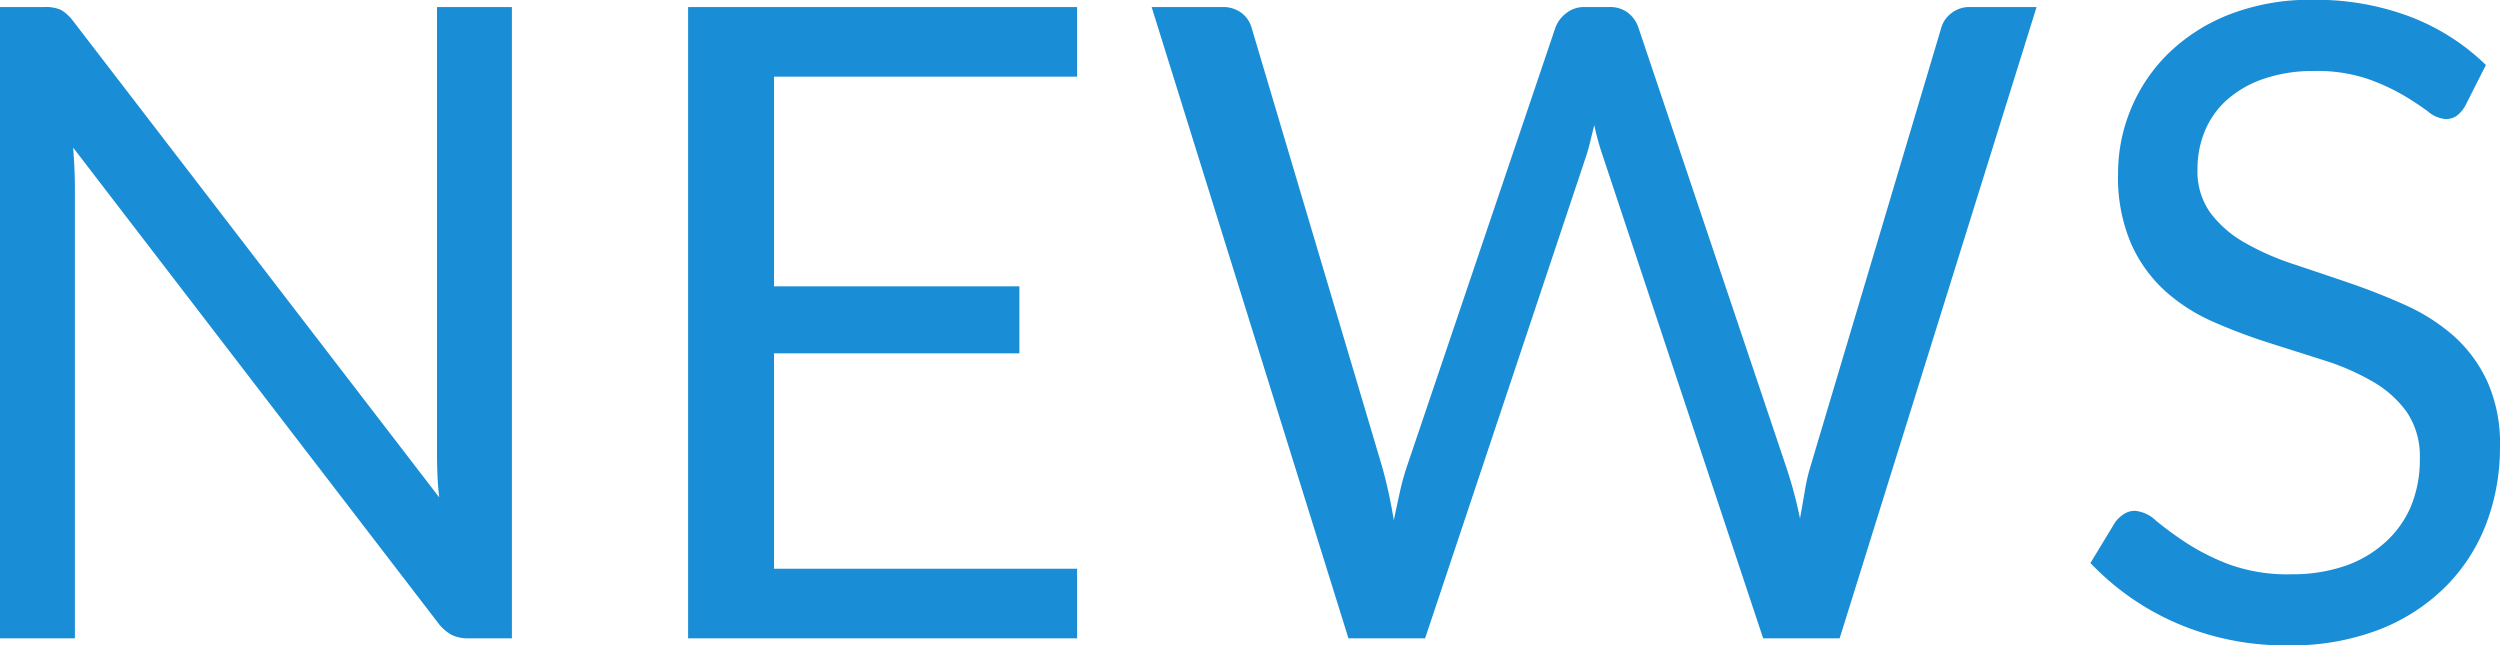 <svg xmlns="http://www.w3.org/2000/svg" width="73.775" height="19.045"><path data-name="パス 179519" d="M1.3.208a1.131 1.131 0 01.5.084 1.3 1.3 0 01.37.345l10.791 14.04q-.039-.338-.052-.657t-.013-.617V.208h2.21v18.629h-1.275a1.084 1.084 0 01-.5-.1 1.264 1.264 0 01-.4-.351L2.158 4.355q.026.325.039.637t.013.572v13.273H0V.208zm30.485 0v2.054h-8.944V8.45h7.241v1.976h-7.241v6.357h8.944v2.054H20.306V.208zm2.2 0h2.09a.894.894 0 01.556.169.828.828 0 01.3.429l3.85 12.948q.1.351.189.754t.162.845q.091-.442.182-.851a6.8 6.8 0 01.208-.748L45.903.806a.951.951 0 01.306-.409.838.838 0 01.552-.189h.728a.866.866 0 01.553.169.923.923 0 01.305.429l4.355 12.948a12.7 12.7 0 01.416 1.547q.078-.429.143-.819a5.615 5.615 0 01.169-.728L57.291.806a.813.813 0 01.292-.416.857.857 0 01.553-.182h1.963l-5.811 18.629h-2.257L47.307 4.628a7.863 7.863 0 01-.26-.936q-.065.26-.123.5t-.124.435l-4.745 14.21h-2.262zM72.751 3.12a1.008 1.008 0 01-.247.293.549.549 0 01-.338.1.9.9 0 01-.513-.221 8.185 8.185 0 00-.741-.488 6.013 6.013 0 00-1.079-.488 4.643 4.643 0 00-1.528-.221 4.517 4.517 0 00-1.495.228 3.179 3.179 0 00-1.085.617 2.535 2.535 0 00-.656.917 2.909 2.909 0 00-.221 1.137 2.1 2.1 0 00.383 1.291 3.3 3.3 0 001.014.878 7.768 7.768 0 001.43.63q.8.266 1.638.552t1.638.644a5.761 5.761 0 011.43.9 4.119 4.119 0 011.01 1.348 4.456 4.456 0 01.383 1.95 6.289 6.289 0 01-.416 2.295 5.29 5.29 0 01-1.214 1.855 5.686 5.686 0 01-1.963 1.253 7.22 7.22 0 01-2.65.455 8.078 8.078 0 01-3.3-.656 7.73 7.73 0 01-2.542-1.775l.728-1.2a.957.957 0 01.253-.24.594.594 0 01.331-.1 1.034 1.034 0 01.624.293 10.4 10.4 0 00.878.644 6.7 6.7 0 001.274.643 5.028 5.028 0 001.826.293 4.8 4.8 0 001.6-.247 3.4 3.4 0 001.189-.7 3.013 3.013 0 00.757-1.063 3.584 3.584 0 00.26-1.391 2.334 2.334 0 00-.383-1.385 3.179 3.179 0 00-1.007-.9 7.043 7.043 0 00-1.424-.624l-1.638-.52a16.517 16.517 0 01-1.638-.618 5.324 5.324 0 01-1.424-.91 4.181 4.181 0 01-1.007-1.4 4.977 4.977 0 01-.384-2.073 4.934 4.934 0 01.384-1.911 4.926 4.926 0 011.111-1.638 5.387 5.387 0 011.8-1.144 6.6 6.6 0 012.464-.429 7.885 7.885 0 012.847.494 6.556 6.556 0 012.249 1.43z" fill="#198dd6"/></svg>